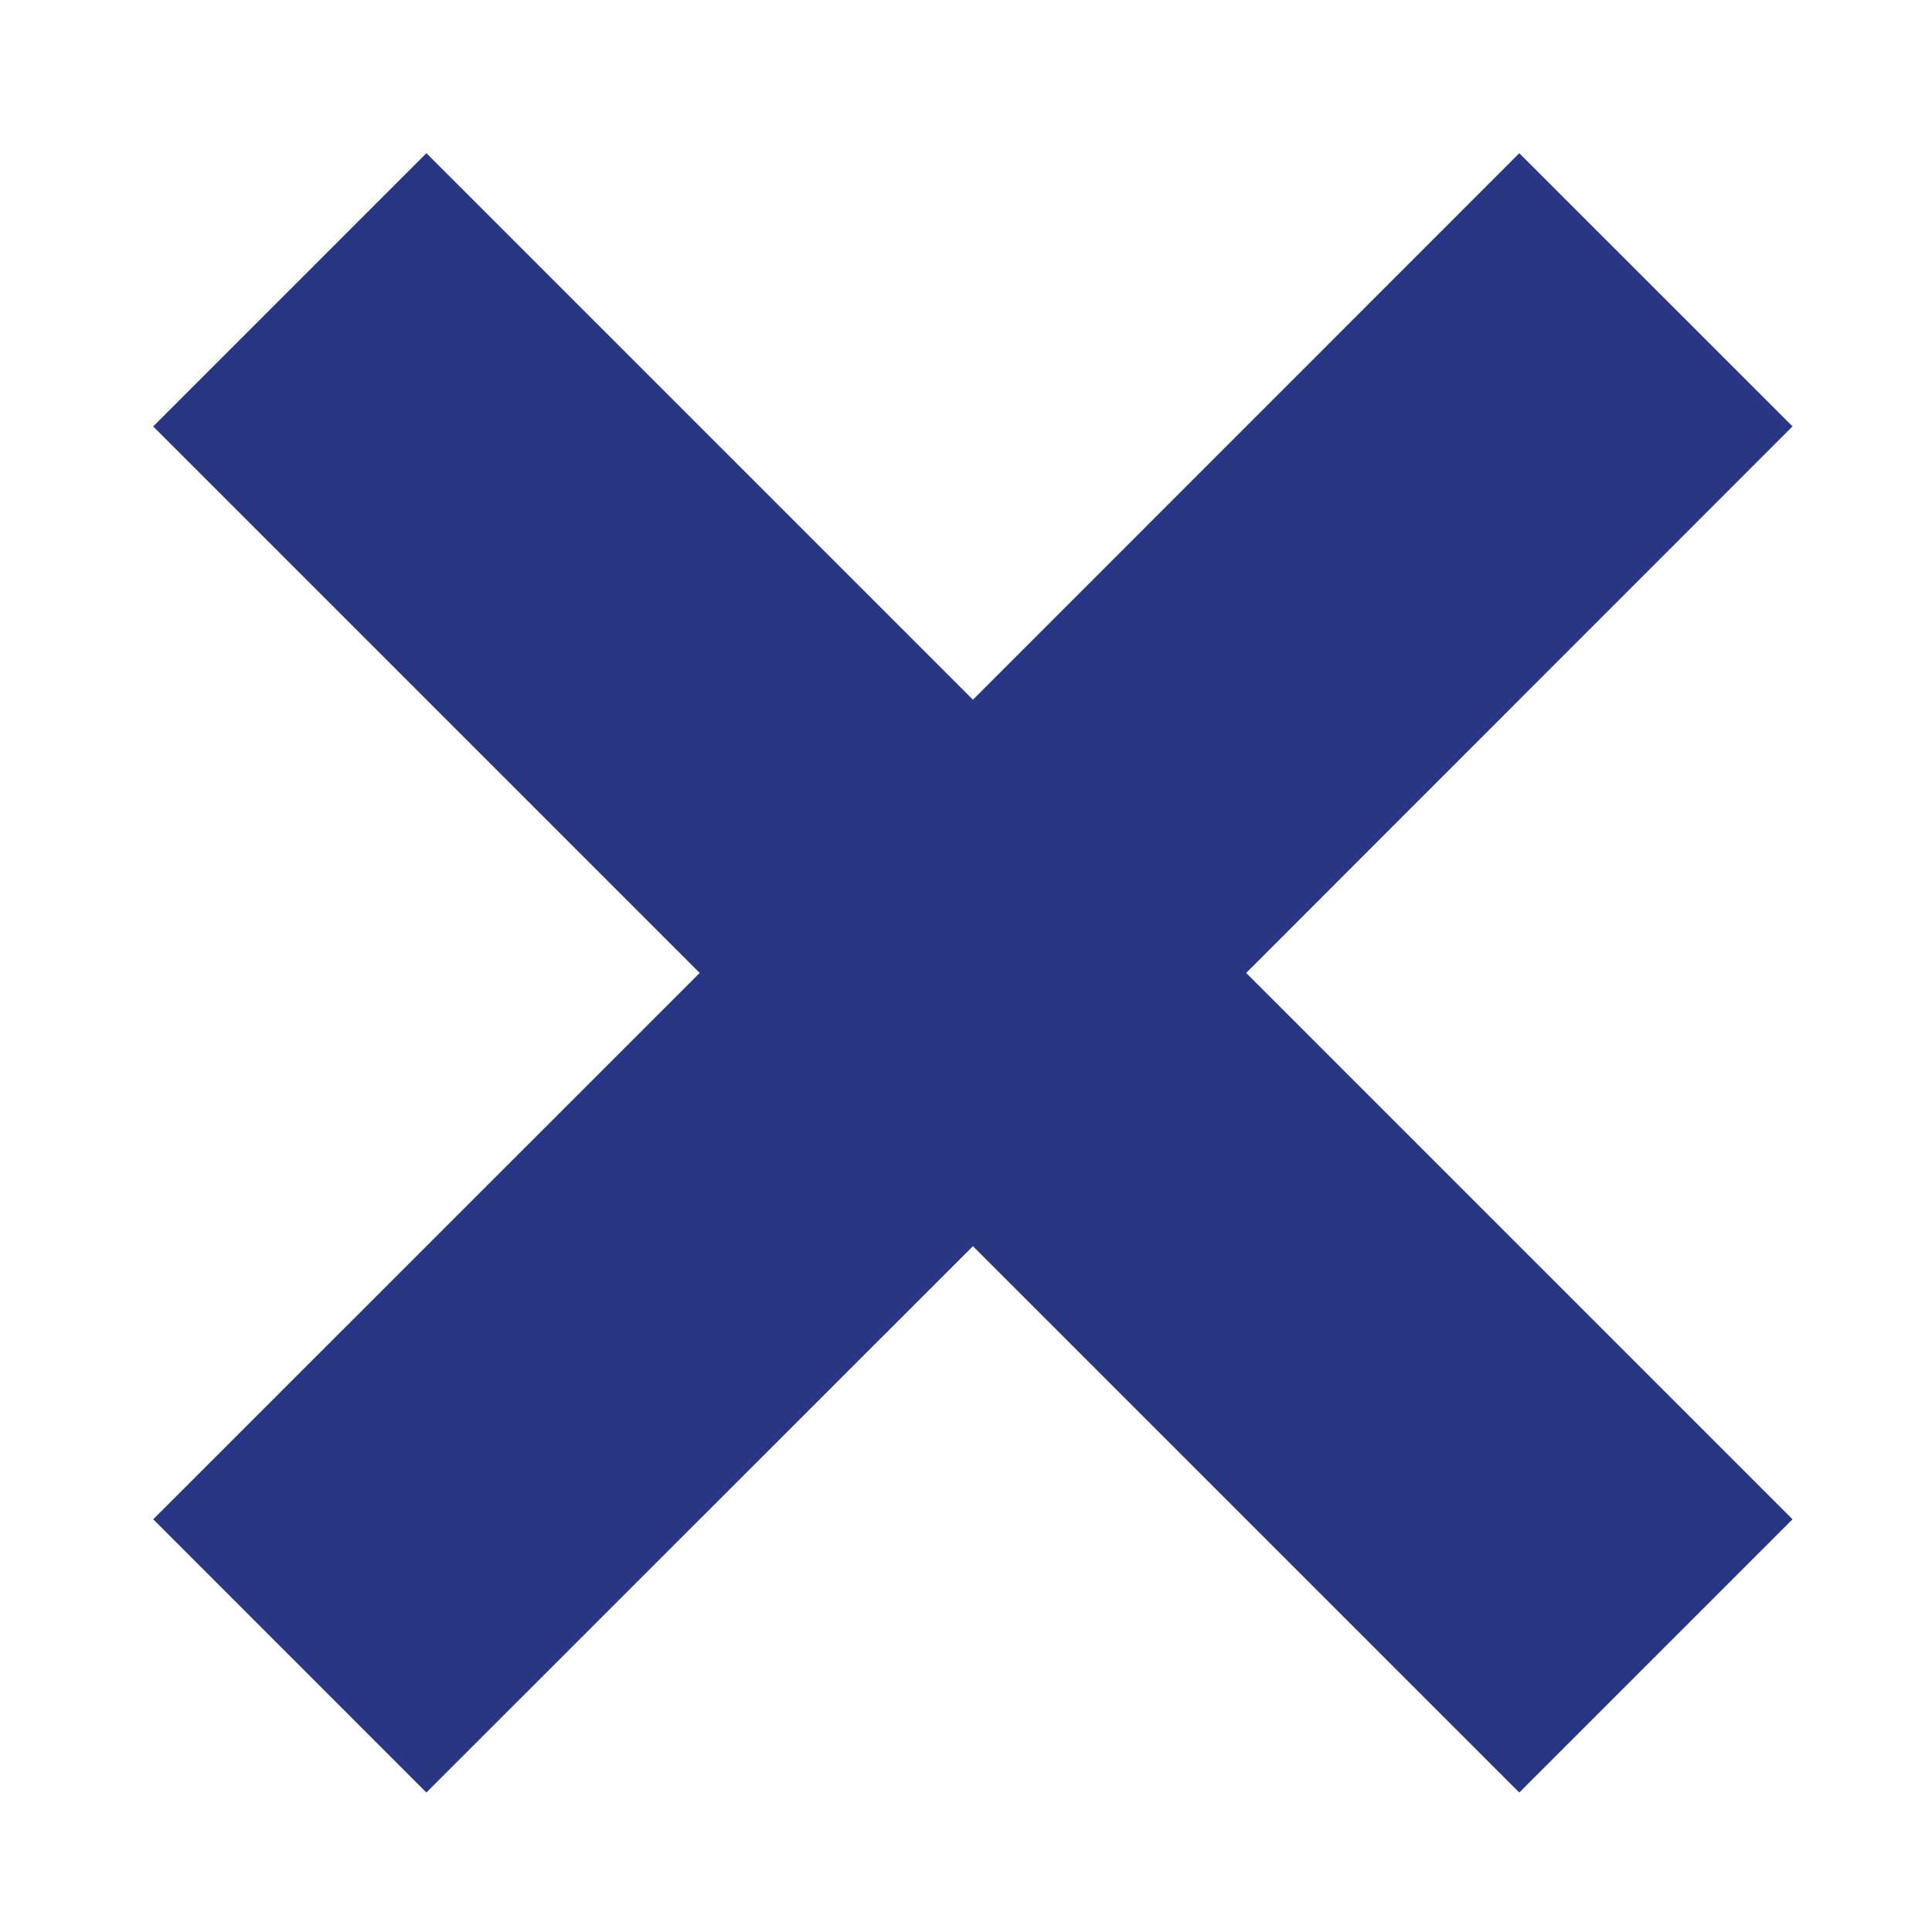 <svg width="10" height="10" viewBox="0 0 10 10" fill="none" xmlns="http://www.w3.org/2000/svg">
<path d="M8.571 1.5L5.036 5.036M5.036 5.036L1.5 8.571M5.036 5.036L1.5 1.5M5.036 5.036L8.571 8.571" stroke="#293684" stroke-width="2"/>
</svg>

